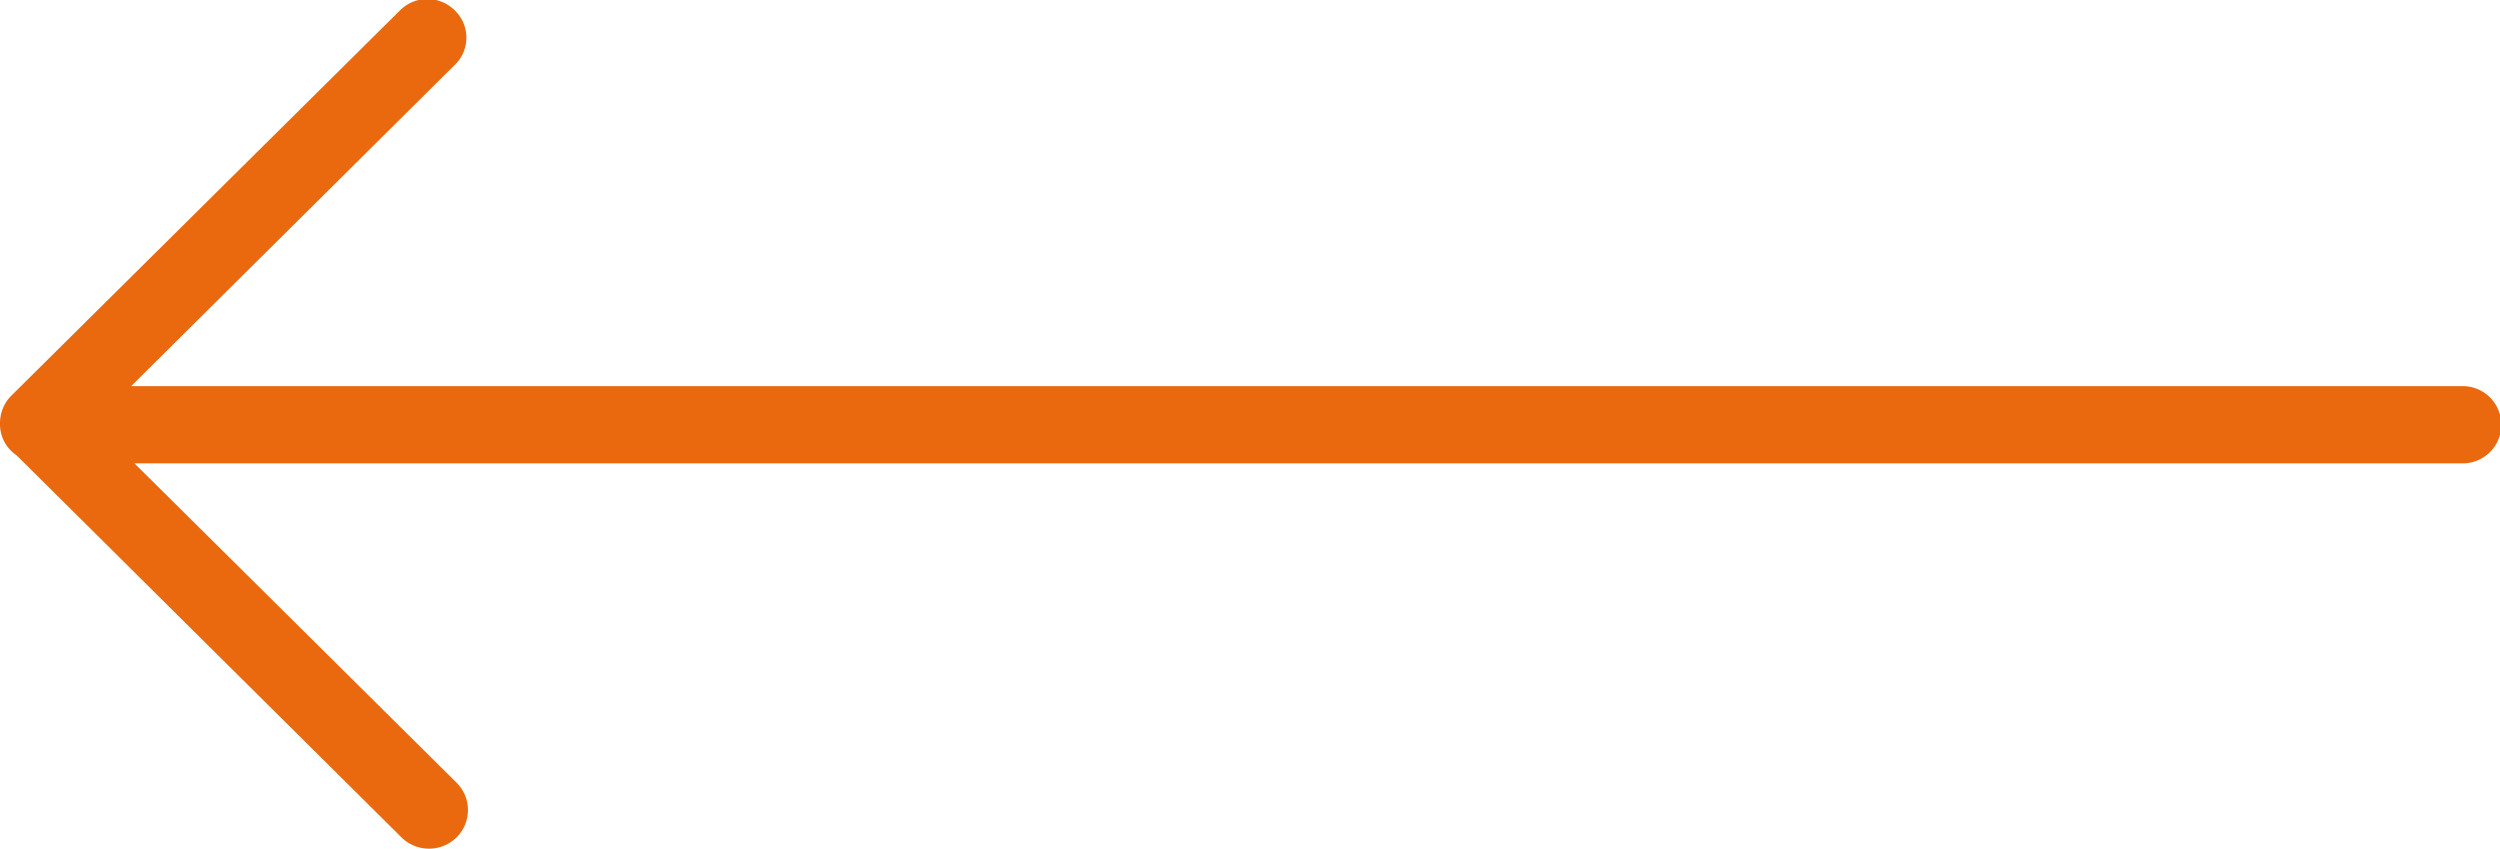 <svg xmlns="http://www.w3.org/2000/svg" width="53" height="18" viewBox="0 0 53 18">
<defs>
    <style>
      .cls-1 {
        fill: #EA680E;
        fill-rule: evenodd;
      }
    </style>
  </defs>
  <path id="Фигура_15" data-name="Фигура 15" class="cls-1" d="M1271.64,948.408a0.8,0.8,0,0,0,0-1.157,0.819,0.819,0,0,0-1.16,0l-8.24,8.168a0.828,0.828,0,0,0-.24.578v0.034a0.792,0.792,0,0,0,.35.651l8.16,8.1a0.831,0.831,0,0,0,1.17,0,0.817,0.817,0,0,0,0-1.157l-6.83-6.771h49.33a0.819,0.819,0,1,0,0-1.637h-49.4Z" transform="translate(-1262 -947.031)"/>
</svg>
